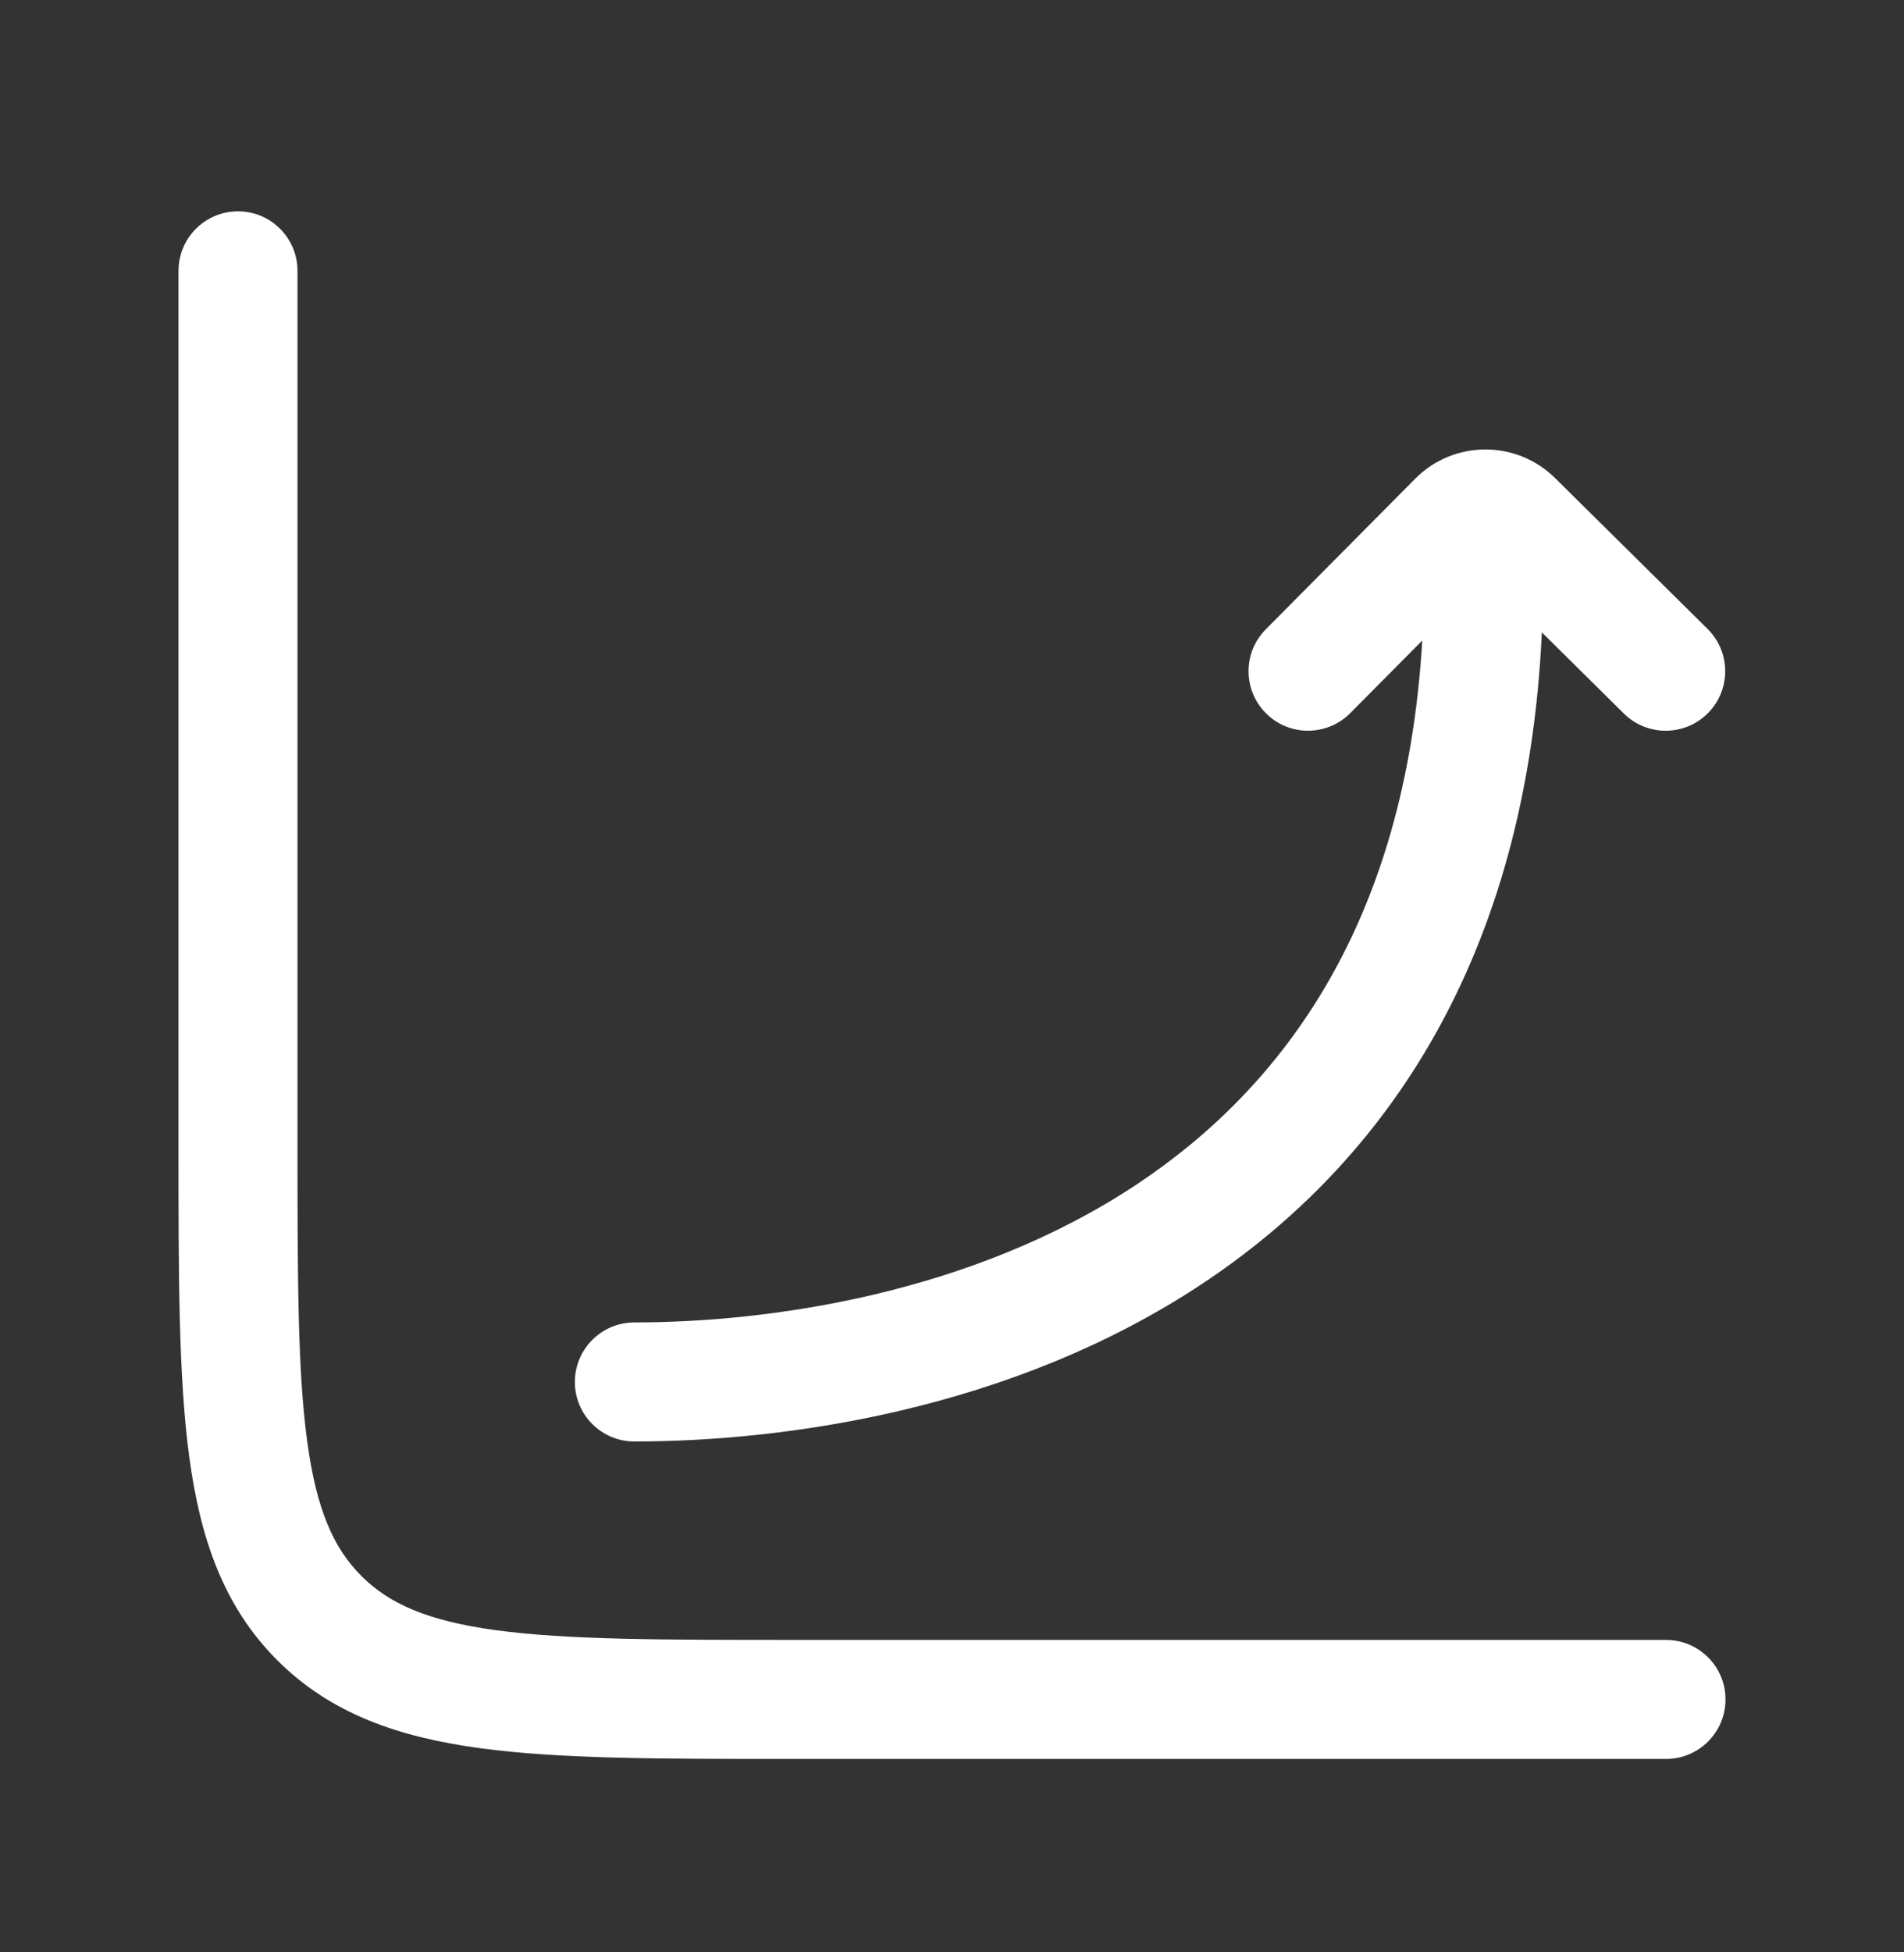 <svg xmlns="http://www.w3.org/2000/svg" fill="none" viewBox="0 0 40 41" height="41" width="40">
<rect x="0" y="0" width="40" height="41" fill="#333333" stroke="none"/>
<path fill="white" d="M5 4.438C5.69 4.438 6.25 4.998 6.25 5.688L6.25 24.021C6.25 26.807 6.252 28.77 6.452 30.256C6.647 31.706 7.009 32.512 7.593 33.096C8.176 33.679 8.983 34.041 10.433 34.236C11.918 34.436 13.882 34.438 16.667 34.438L35 34.438C35.69 34.438 36.25 34.998 36.25 35.688C36.25 36.379 35.69 36.938 35 36.938L16.574 36.938C13.903 36.938 11.771 36.939 10.1 36.714C8.373 36.482 6.949 35.989 5.824 34.864C4.699 33.739 4.207 32.316 3.975 30.589C3.75 28.917 3.75 26.785 3.75 24.114L3.75 5.688C3.75 4.998 4.31 4.438 5 4.438ZM29.731 10.053C30.54 9.239 31.853 9.233 32.669 10.039L35.872 13.206C36.363 13.691 36.368 14.483 35.883 14.974C35.398 15.465 34.605 15.47 34.114 14.984L32.392 13.28C32.073 20.148 29.081 24.416 25.277 26.946C21.224 29.642 16.398 30.271 13.327 30.271C12.637 30.271 12.077 29.712 12.077 29.021C12.077 28.331 12.637 27.771 13.327 27.771C16.143 27.771 20.411 27.18 23.893 24.864C26.954 22.828 29.53 19.381 29.879 13.452L28.366 14.976C27.88 15.465 27.088 15.469 26.599 14.982C26.109 14.496 26.106 13.705 26.593 13.215L29.731 10.053Z"></path>
</svg>
